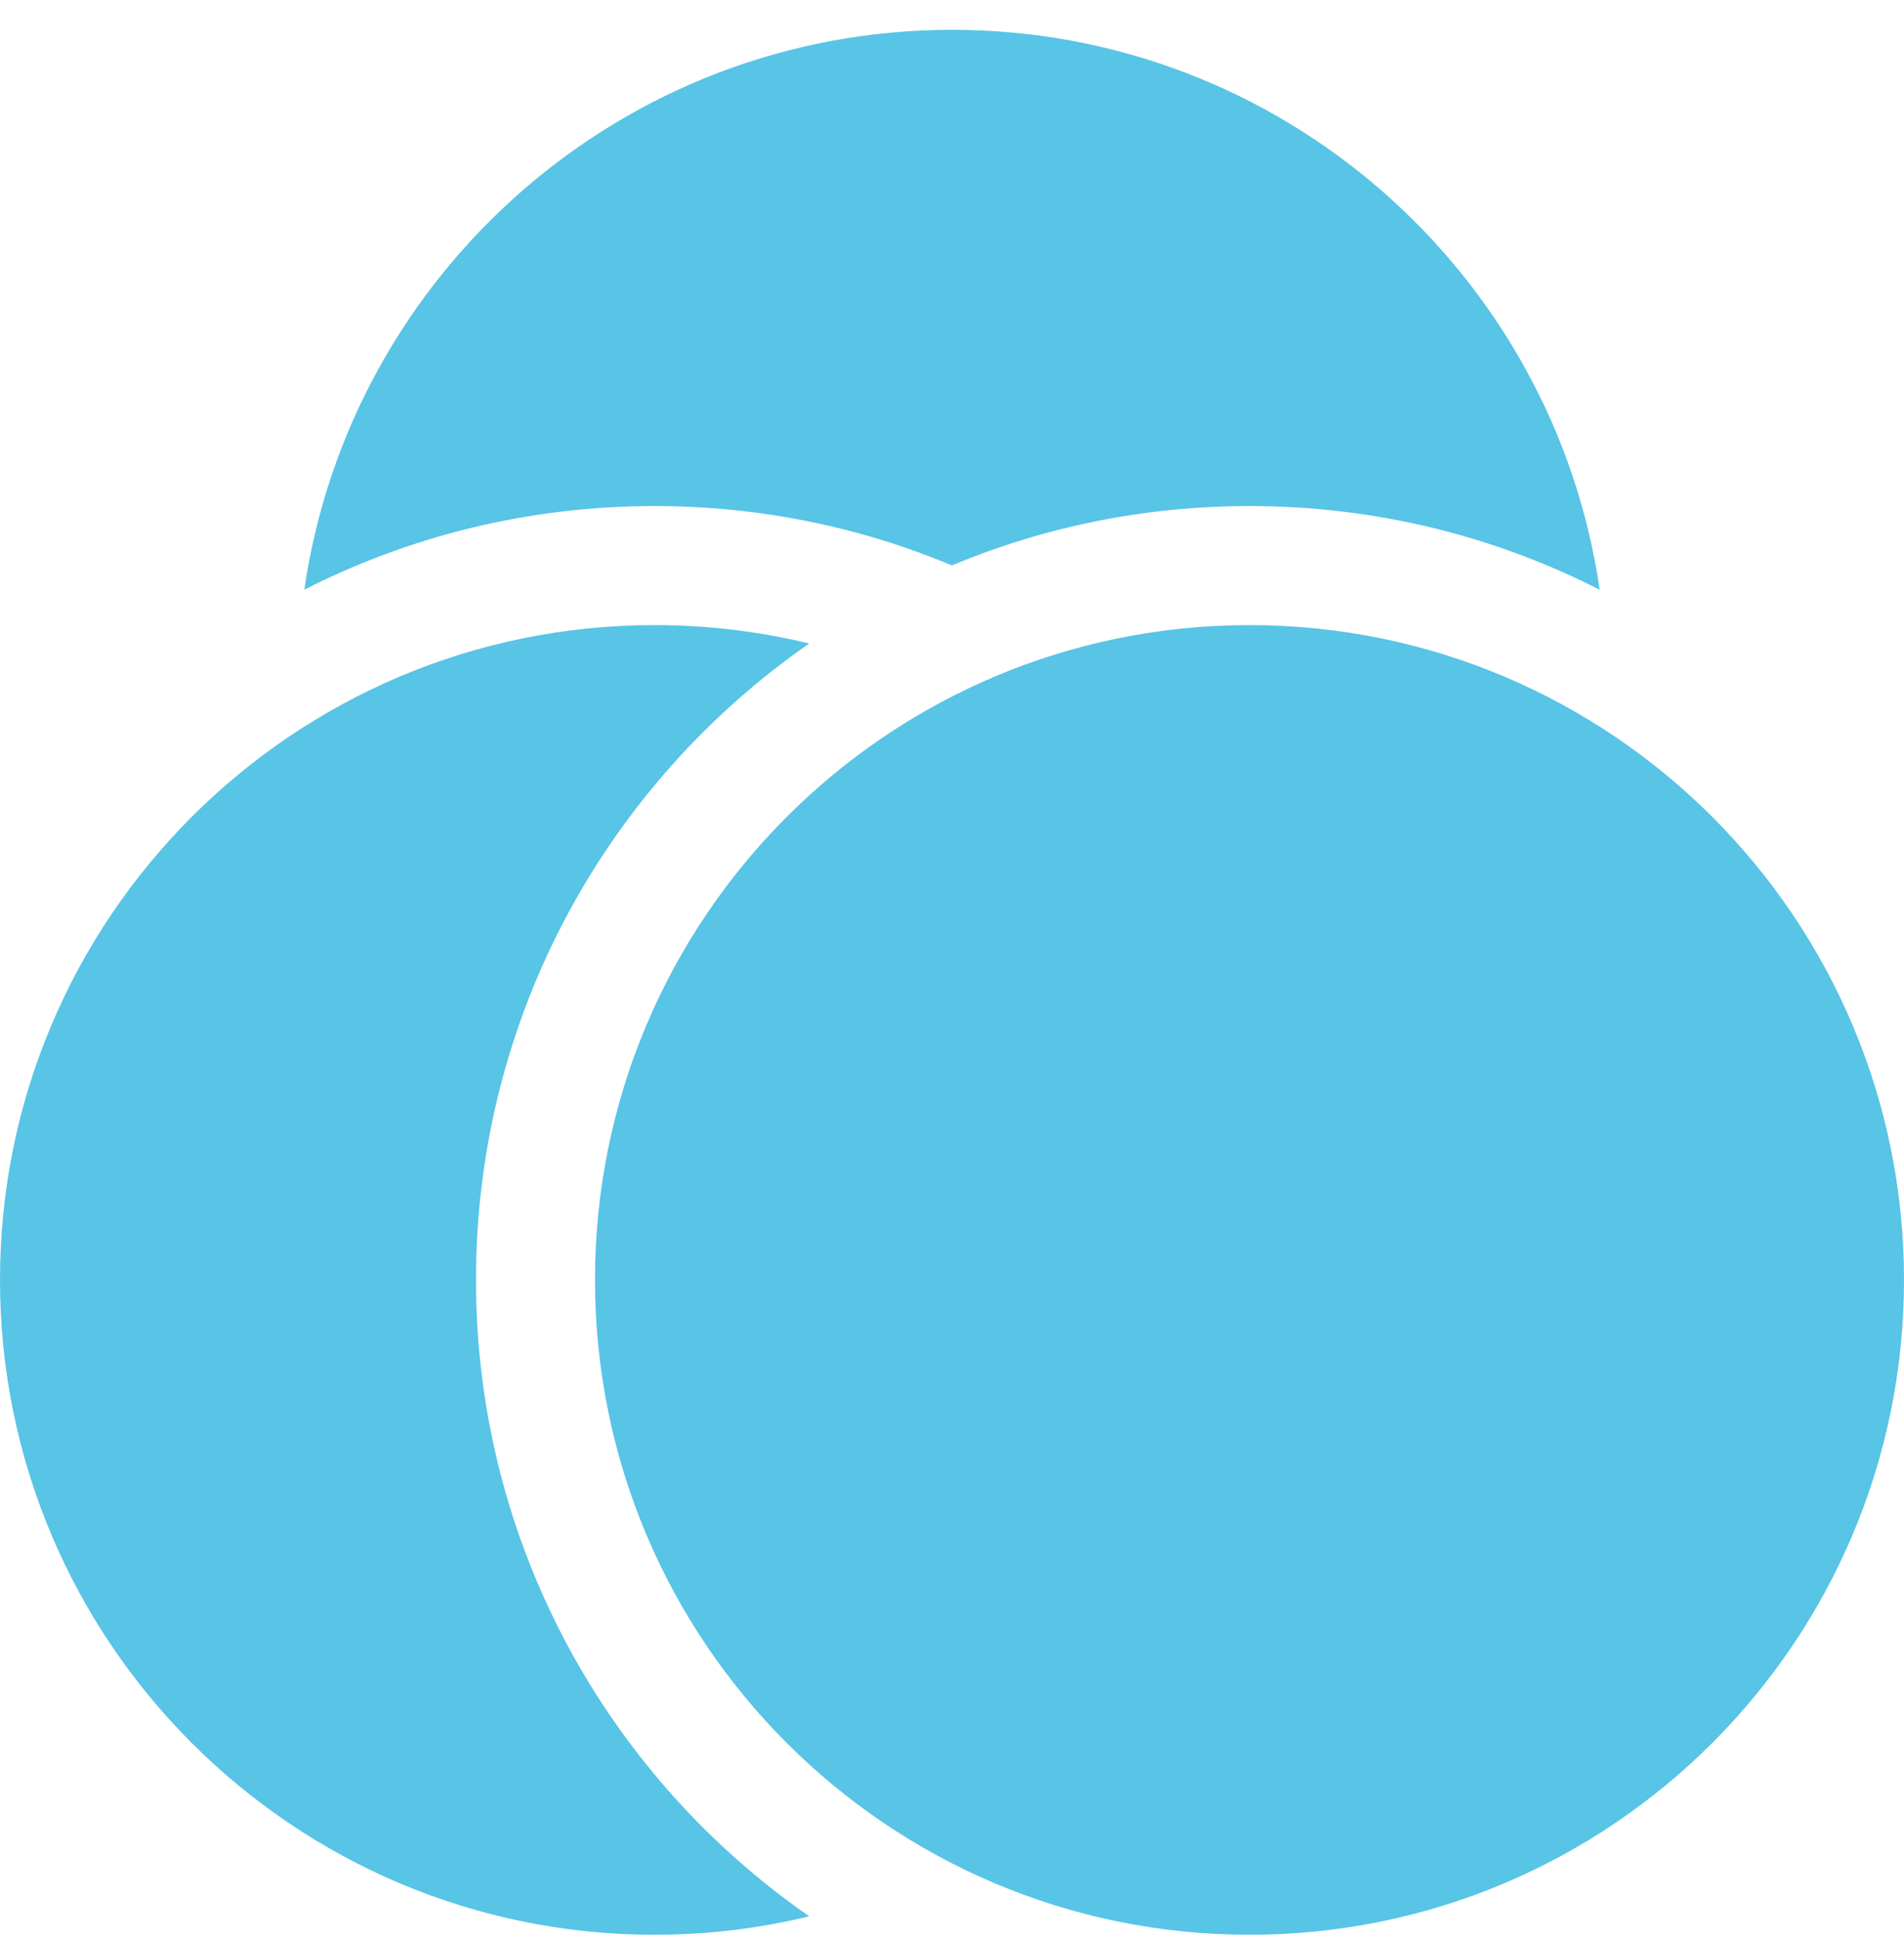 <svg xmlns="http://www.w3.org/2000/svg" fill="none" viewBox="0 0 54 55" height="55" width="54">
<path fill="#58C4E6" d="M18.562 17.72C20.074 17.72 21.544 17.901 22.951 18.242C17.24 22.203 13.5 28.806 13.5 36.282C13.5 43.758 17.24 50.361 22.951 54.322C21.544 54.664 20.074 54.845 18.562 54.845C8.311 54.845 0 46.534 0 36.282C0 26.03 8.311 17.72 18.562 17.72ZM35.438 17.72C45.689 17.72 54 26.03 54 36.282C54 46.534 45.689 54.845 35.438 54.845C25.186 54.845 16.875 46.534 16.875 36.282C16.875 26.03 25.186 17.72 35.438 17.72ZM27 0.845C36.338 0.845 44.066 7.741 45.369 16.718C42.386 15.199 39.012 14.345 35.438 14.345C32.447 14.345 29.595 14.943 26.997 16.027C24.402 14.943 21.552 14.345 18.562 14.345C14.988 14.345 11.613 15.2 8.631 16.716C9.934 7.741 17.662 0.845 27 0.845Z" clip-rule="evenodd" fill-rule="evenodd"></path>
</svg>
